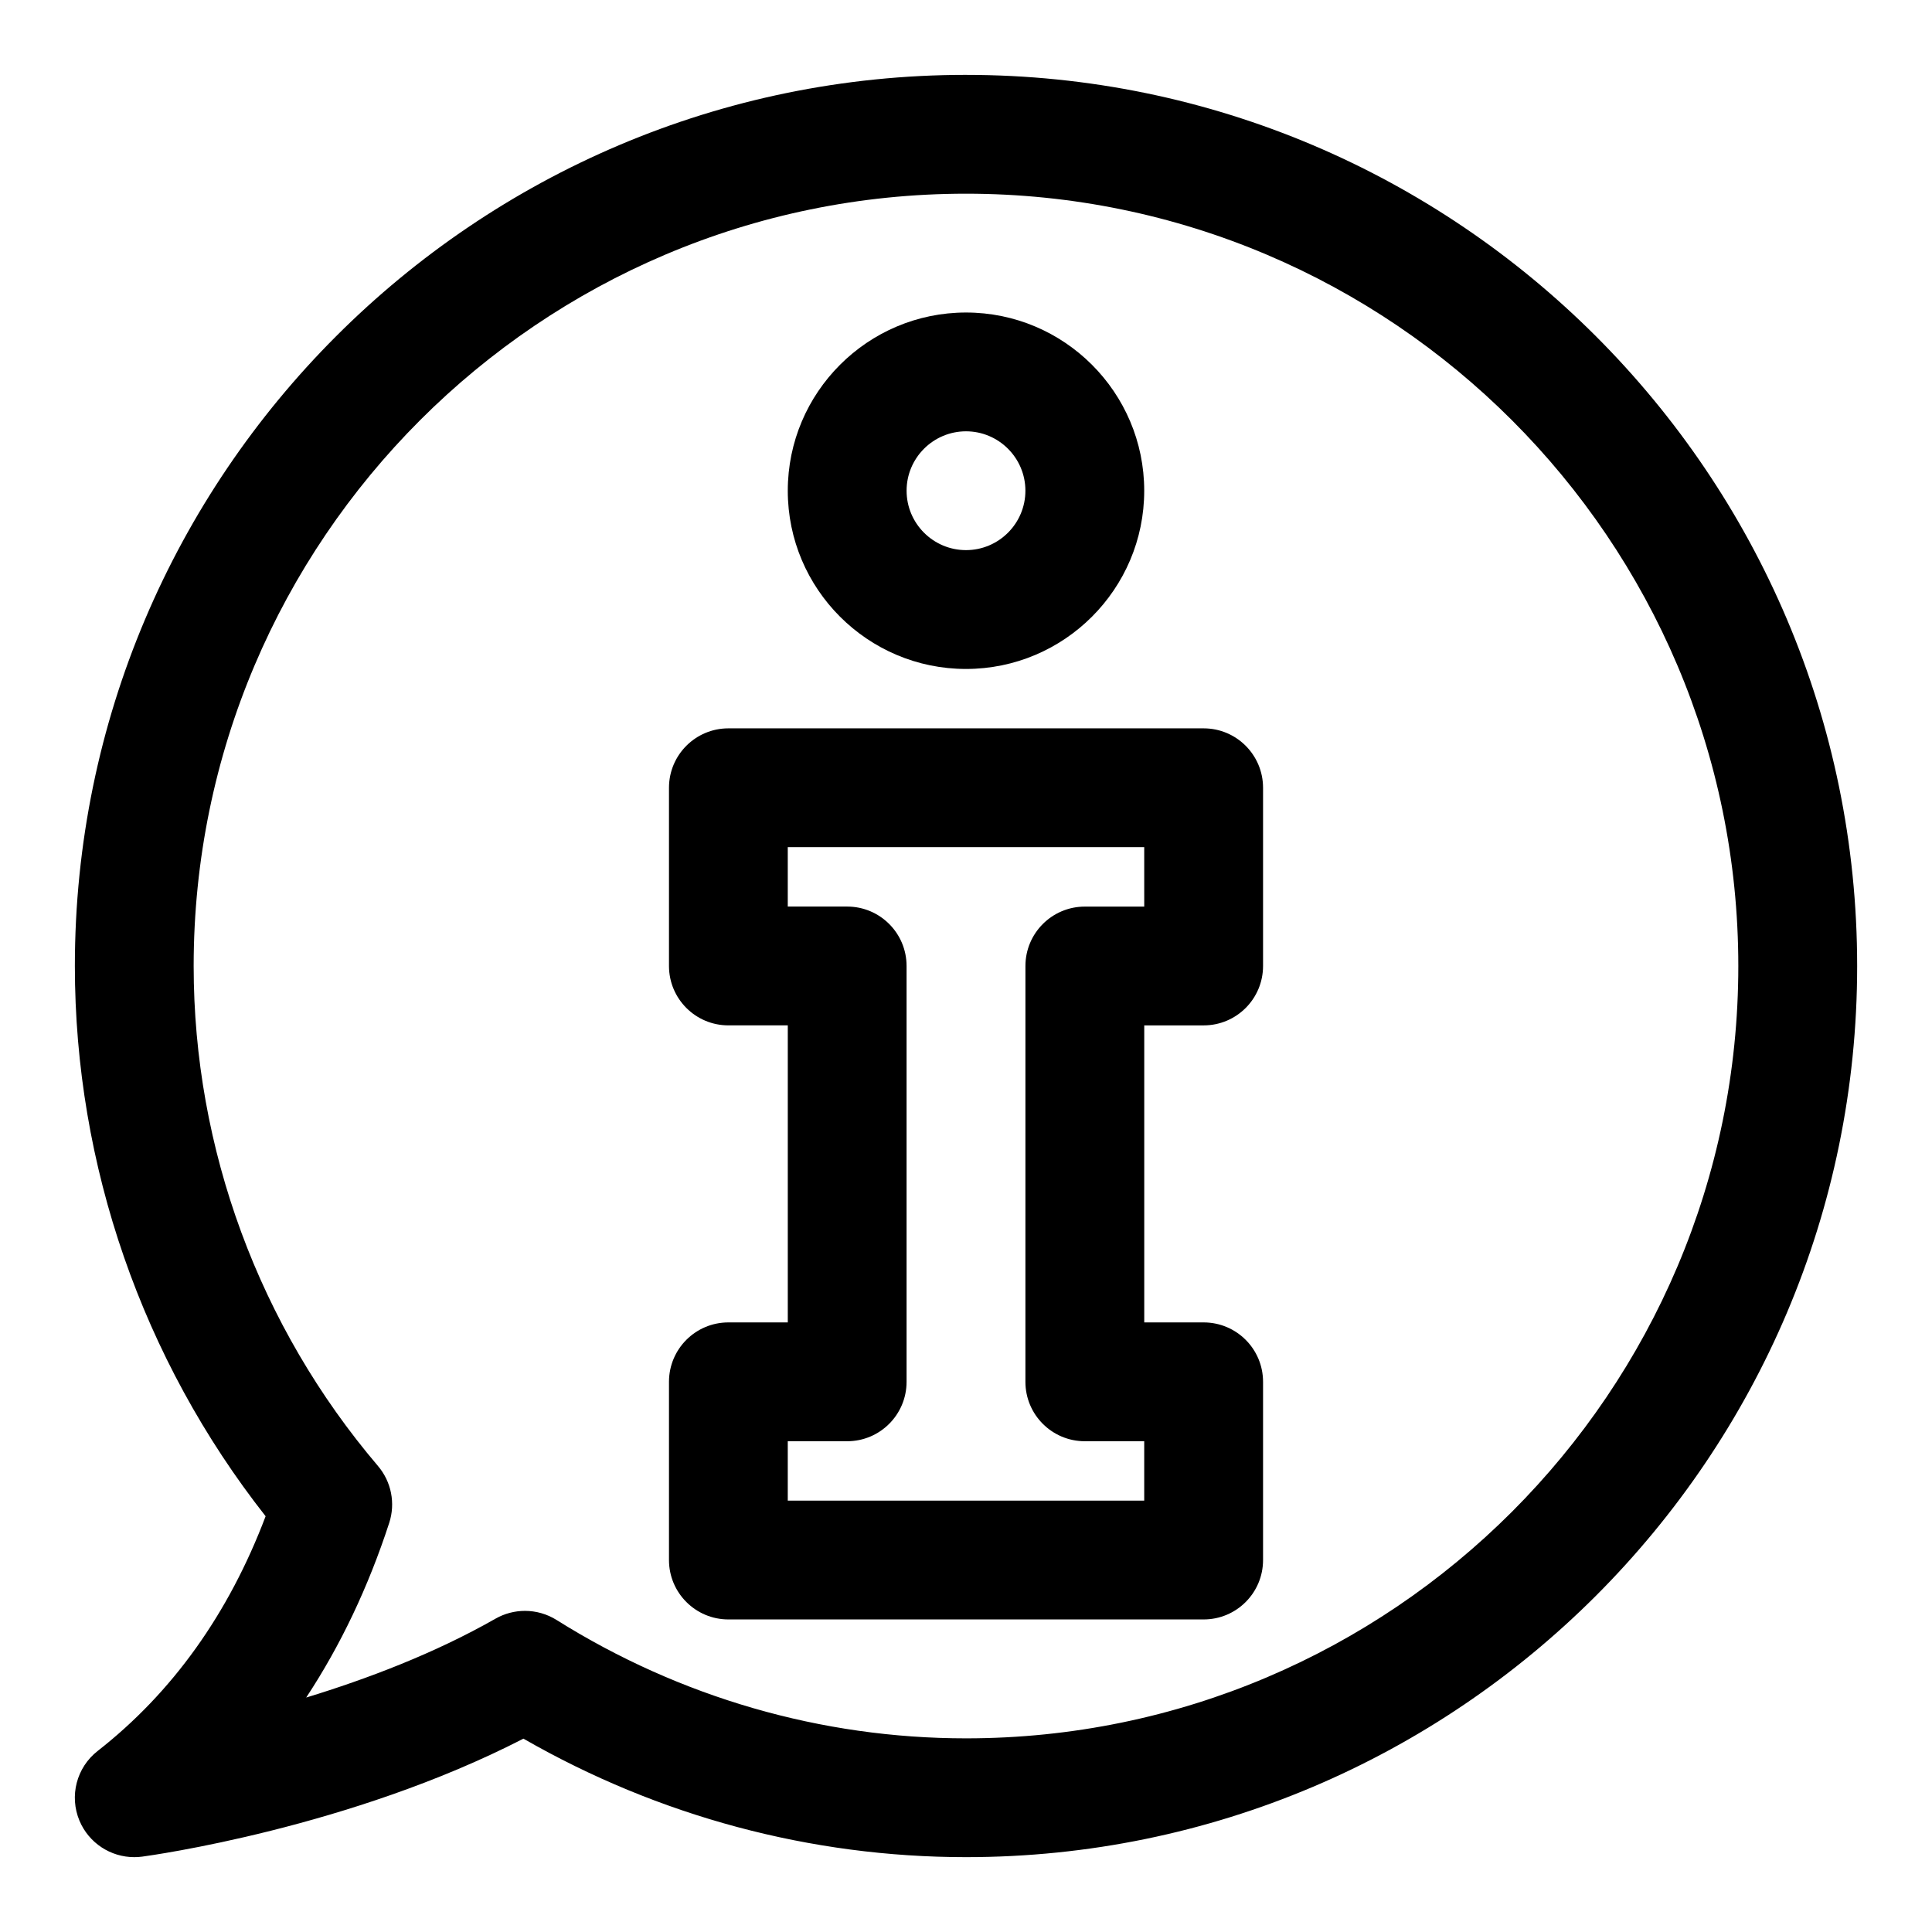 <?xml version="1.0" encoding="UTF-8"?>
<!-- Uploaded to: SVG Repo, www.svgrepo.com, Generator: SVG Repo Mixer Tools -->
<svg fill="#000000" width="800px" height="800px" version="1.1" viewBox="144 144 512 512" xmlns="http://www.w3.org/2000/svg">
 <g>
  <path d="m400 163.84c-130.22 0-236.16 105.95-236.16 236.16 0 52.852 17.887 104.28 50.551 145.82-9.777 25.836-24.723 46.734-44.504 62.199-5.606 4.375-7.574 11.953-4.82 18.504 2.488 5.894 8.246 9.641 14.512 9.641 0.691 0 1.398-0.047 2.098-0.137 2.352-0.316 55.027-7.586 101.04-31.266 35.809 20.57 76.152 31.402 117.29 31.402 130.22 0 236.16-105.94 236.16-236.16s-105.94-236.16-236.16-236.16zm0 440.84c-38.285 0-75.805-10.848-108.51-31.375-2.559-1.598-5.465-2.406-8.371-2.406-2.691 0-5.383 0.691-7.805 2.066-16.113 9.195-34.078 15.996-50.168 20.902 9.094-13.793 16.449-29.25 22.004-46.293 1.691-5.203 0.559-10.91-2.984-15.074-31.5-37.016-48.844-84.062-48.844-132.49 0-112.86 91.812-204.68 204.68-204.68 112.86 0 204.67 91.812 204.67 204.67 0 112.86-91.812 204.68-204.67 204.68z"/>
  <path d="m400 321.28c26.047 0 47.23-21.188 47.23-47.23 0-26.047-21.188-47.23-47.23-47.23-26.047 0-47.23 21.188-47.23 47.23-0.004 26.043 21.184 47.23 47.23 47.23zm0-62.977c8.68 0 15.742 7.062 15.742 15.742 0 8.68-7.062 15.742-15.742 15.742s-15.742-7.062-15.742-15.742c-0.004-8.676 7.062-15.742 15.742-15.742z"/>
  <path d="m462.98 337.02h-125.95c-8.695 0-15.742 7.051-15.742 15.742v47.23c0 8.695 7.051 15.742 15.742 15.742h15.742v78.719h-15.742c-8.695 0-15.742 7.051-15.742 15.742v47.23c0 8.695 7.051 15.742 15.742 15.742h125.95c8.695 0 15.742-7.051 15.742-15.742v-47.23c0-8.695-7.051-15.742-15.742-15.742h-15.742v-78.711l15.742-0.004c8.695 0 15.742-7.051 15.742-15.742v-47.23c0-8.695-7.051-15.746-15.742-15.746zm-15.746 47.238h-15.742c-8.695 0-15.742 7.051-15.742 15.742l-0.004 110.2c0 8.695 7.051 15.742 15.742 15.742h15.742v15.742h-94.465v-15.742h15.742c8.695 0 15.742-7.051 15.742-15.742v-110.21c0-8.695-7.051-15.742-15.742-15.742h-15.742v-15.742h94.465z"/>
 </g>
</svg>